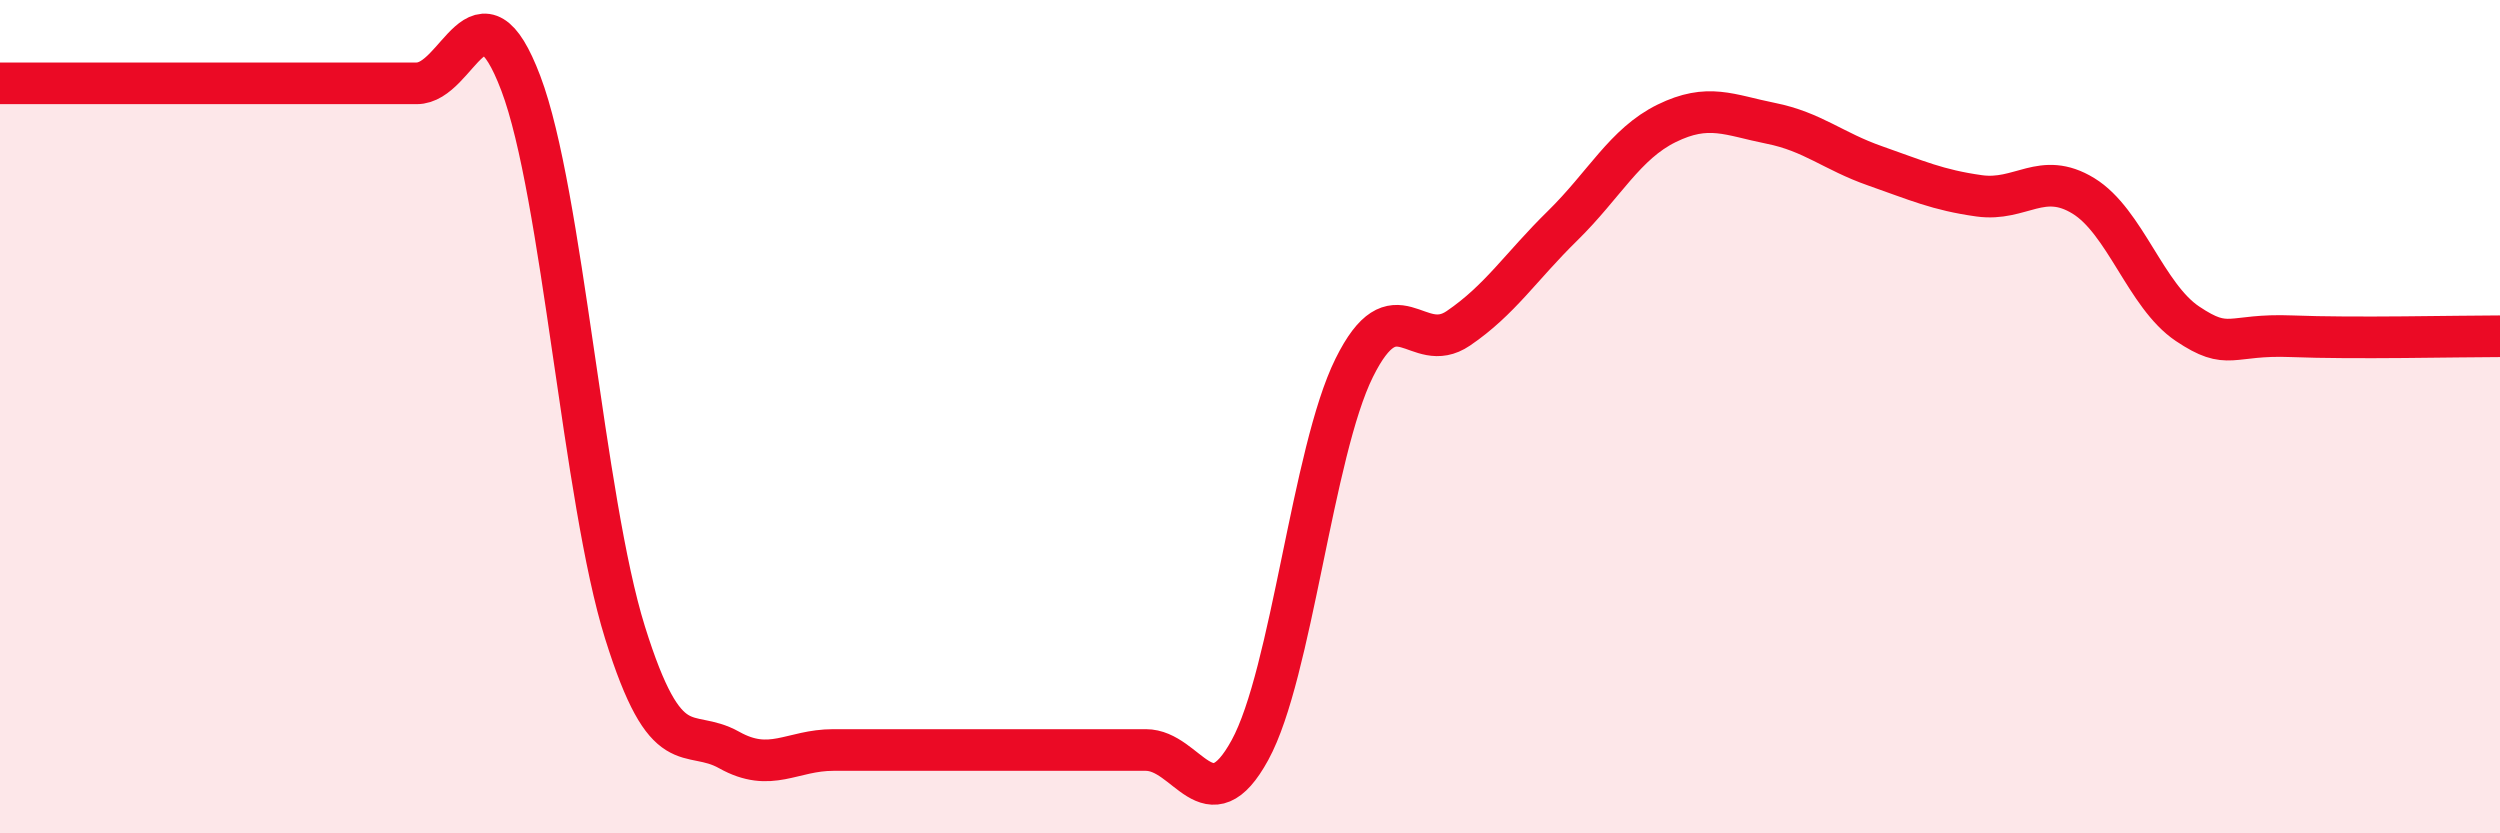 
    <svg width="60" height="20" viewBox="0 0 60 20" xmlns="http://www.w3.org/2000/svg">
      <path
        d="M 0,2 C 0.5,2 1.5,2 2.5,2 C 3.5,2 4,2 5,2 C 6,2 6.5,2 7.5,2 C 8.5,2 9,2 10,2 C 11,2 11.5,-0.64 12.5,2 C 13.5,4.64 14,11.98 15,15.18 C 16,18.38 16.5,17.44 17.5,18 C 18.5,18.56 19,18 20,18 C 21,18 21.5,18 22.5,18 C 23.5,18 24,18 25,18 C 26,18 26.5,18 27.5,18 C 28.5,18 29,19.83 30,18 C 31,16.17 31.5,10.85 32.5,8.83 C 33.5,6.81 34,8.56 35,7.88 C 36,7.2 36.5,6.4 37.5,5.42 C 38.5,4.44 39,3.45 40,2.96 C 41,2.47 41.5,2.76 42.5,2.96 C 43.5,3.16 44,3.63 45,3.98 C 46,4.33 46.5,4.56 47.5,4.7 C 48.5,4.84 49,4.09 50,4.7 C 51,5.31 51.5,7.1 52.5,7.77 C 53.5,8.44 53.5,8.01 55,8.07 C 56.5,8.13 59,8.07 60,8.07L60 20L0 20Z"
        fill="#EB0A25"
        opacity="0.1"
        stroke-linecap="round"
        stroke-linejoin="round"
      />
      <path
        d="M 0,2 C 0.5,2 1.5,2 2.5,2 C 3.5,2 4,2 5,2 C 6,2 6.5,2 7.5,2 C 8.5,2 9,2 10,2 C 11,2 11.5,-0.64 12.5,2 C 13.5,4.64 14,11.98 15,15.18 C 16,18.38 16.5,17.44 17.5,18 C 18.5,18.56 19,18 20,18 C 21,18 21.5,18 22.5,18 C 23.5,18 24,18 25,18 C 26,18 26.5,18 27.5,18 C 28.5,18 29,19.83 30,18 C 31,16.17 31.5,10.85 32.5,8.83 C 33.5,6.81 34,8.56 35,7.88 C 36,7.2 36.5,6.4 37.5,5.42 C 38.5,4.44 39,3.45 40,2.96 C 41,2.47 41.5,2.76 42.5,2.96 C 43.5,3.16 44,3.63 45,3.98 C 46,4.33 46.5,4.56 47.5,4.7 C 48.5,4.84 49,4.09 50,4.7 C 51,5.31 51.5,7.1 52.5,7.77 C 53.5,8.44 53.5,8.01 55,8.07 C 56.5,8.13 59,8.07 60,8.07"
        stroke="#EB0A25"
        stroke-width="1"
        fill="none"
        stroke-linecap="round"
        stroke-linejoin="round"
      />
    </svg>
  